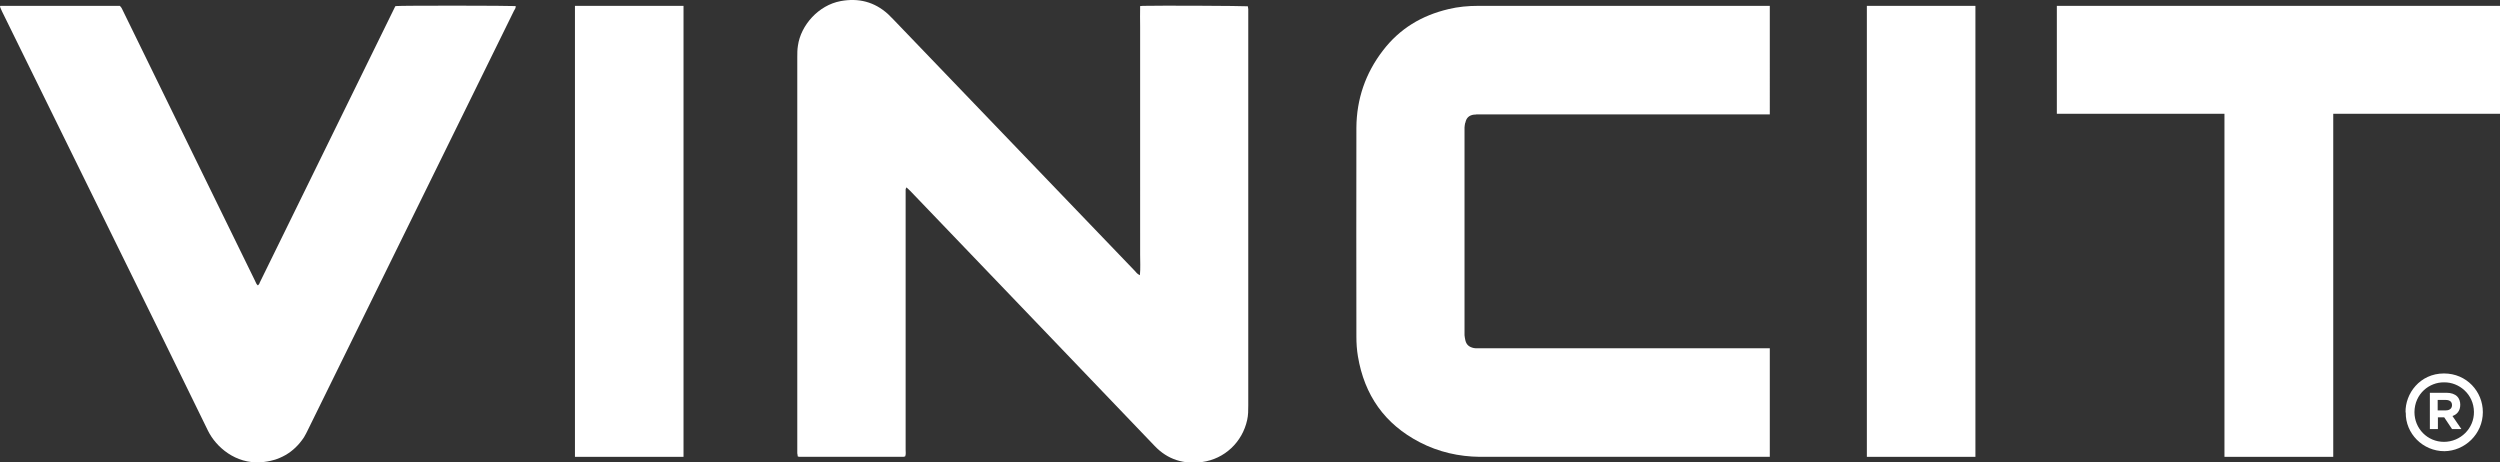<?xml version="1.0" encoding="UTF-8"?> <svg xmlns="http://www.w3.org/2000/svg" id="Layer_1" viewBox="0 0 115.14 21.3"><rect x="0" y="0" width="115.14" height="21.3" fill="#333333" stroke="none"/><defs><style>.cls-1{fill:#fff;}</style></defs><g><path class="cls-1" d="m52.5,12.67c.03-.33.01-.64.01-.95,0-.32,0-.64,0-.97V2.2c0-.32,0-.64,0-.97,0-.31-.01-.62,0-.95.05,0,.09-.01.13-.01.73-.02,4.6,0,4.83.02,0,.04.02.09.02.13,0,.06,0,.13,0,.19,0,6.02,0,12.04,0,18.06,0,.23,0,.45-.05.67-.22,1.02-1.04,1.8-2.08,1.94-.84.11-1.58-.11-2.18-.74-1.58-1.65-3.17-3.31-4.75-4.96-2.17-2.26-4.34-4.53-6.51-6.79-.05-.05-.1-.1-.17-.16-.02.04-.04.07-.04.09,0,.09,0,.18,0,.27,0,3.91,0,7.82,0,11.72,0,.1.02.21-.02.31-.03,0-.05.02-.08.02-1.6,0-3.2,0-4.79,0-.02,0-.05-.01-.08-.02,0-.04-.01-.09-.02-.14,0-.06,0-.13,0-.19,0-6.02,0-12.04,0-18.06,0-.18,0-.35.03-.53.13-.93.94-1.86,1.97-2.05.82-.15,1.55.03,2.18.6.08.08.16.16.24.24,3.71,3.86,7.41,7.72,11.12,11.58.06.07.12.15.23.2Z"></path><path class="cls-1" d="m18.22.28c.28-.03,5.34-.02,5.53,0,.01.09-.04.15-.08.22-.48.98-.96,1.95-1.44,2.93-2.68,5.45-5.36,10.9-8.04,16.35-.06.12-.12.25-.19.36-.47.71-1.14,1.09-1.99,1.15-1.16.08-2.06-.7-2.43-1.45-1.37-2.82-2.76-5.63-4.14-8.44C3.66,7.79,1.88,4.16.1.54c-.04-.08-.07-.16-.1-.23,0-.02.01-.03.02-.04,0,0,.01,0,.02,0,.05,0,.1,0,.14,0,1.78,0,3.56,0,5.34,0,.09.08.11.17.16.26,1.1,2.25,2.2,4.5,3.3,6.75.92,1.88,1.84,3.76,2.76,5.64.04.08.06.16.13.22.02,0,.02-.01.03-.02,0,0,.01-.01.02-.02,0-.01.02-.03.03-.04,0,0,0-.01,0-.02.01-.02.02-.04.03-.06,2.06-4.21,4.13-8.42,6.19-12.62,0-.01.02-.03.02-.04,0,0,0-.01.02-.03Z"></path><path class="cls-1" d="m110.79,18.99c-.02-.86.66-1.79,1.77-1.79,1.05,0,1.79.84,1.79,1.78,0,1.02-.84,1.79-1.77,1.8-1,0-1.8-.82-1.78-1.78Zm1.77-1.38c-.66-.01-1.35.51-1.36,1.37,0,.76.6,1.37,1.36,1.37.76,0,1.39-.62,1.38-1.38-.01-.82-.69-1.37-1.37-1.36Z"></path><rect class="cls-1" x="26.48" y=".27" width="5" height="20.77"></rect><rect class="cls-1" x="85.98" y=".27" width="5" height="20.77"></rect><path class="cls-1" d="m67.49,5.65c.04-.22.17-.34.39-.37.04,0,.08,0,.12-.01h13.51V.27h-13.35s-.05,0-.08,0c-.46,0-.92.04-1.37.15-1.23.29-2.25.9-3.02,1.91-.8,1.04-1.21,2.23-1.22,3.55-.01,3.21,0,6.41,0,9.62,0,.31.02.61.07.91.3,1.79,1.23,3.12,2.85,3.96.87.45,1.8.66,2.77.67h0s13.03,0,13.03,0c.04,0,.07,0,.11,0h.21v-5h-13.51s-.08,0-.12-.01c-.2-.04-.34-.14-.39-.35-.02-.08-.03-.16-.04-.24,0-.08,0-.16,0-.24,0-3.02,0-6.04,0-9.06,0-.09,0-.18,0-.27,0-.07.02-.14.03-.21Z"></path><polygon class="cls-1" points="107.46 .27 107.46 .27 102.45 .27 102.45 .27 94.73 .27 94.73 5.24 102.45 5.24 102.45 21.04 107.46 21.04 107.46 5.24 115.14 5.24 115.14 .27 107.46 .27"></polygon></g><path class="cls-1" d="m111.91,18.09h.77c.21,0,.38.06.49.17.09.09.14.23.14.38h0c0,.28-.15.45-.36.52l.41.6h-.43l-.36-.54h-.29v.54h-.37v-1.68Zm.74.81c.18,0,.28-.1.28-.24h0c0-.16-.11-.24-.29-.24h-.37v.48h.37Z"></path></svg> 